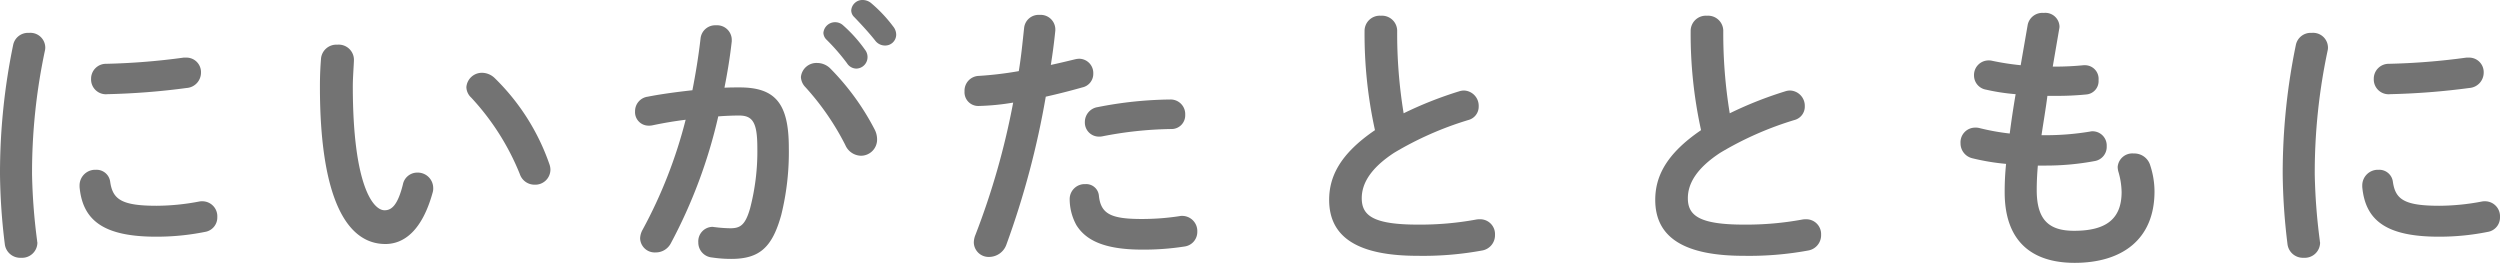 <svg xmlns="http://www.w3.org/2000/svg" width="266.789" height="28.049" viewBox="0 0 266.789 28.049"><g transform="translate(-12144 -1728.13)"><path d="M-790.81,1913.185a1.586,1.586,0,0,1,1.74,1.53,1.347,1.347,0,0,1-.03.33,62.657,62.657,0,0,0-1.38,13.259,62.732,62.732,0,0,0,.54,7.05c0,.089.03.179.03.24a1.634,1.634,0,0,1-1.74,1.59,1.658,1.658,0,0,1-1.739-1.47,65.327,65.327,0,0,1-.511-7.41,67.631,67.631,0,0,1,1.41-13.86A1.611,1.611,0,0,1-790.81,1913.185Zm13.62,18.449a24.692,24.692,0,0,0,4.529-.45,1.473,1.473,0,0,1,.361-.03,1.6,1.6,0,0,1,1.59,1.68,1.557,1.557,0,0,1-1.321,1.59,26.187,26.187,0,0,1-5.189.51c-5.55,0-7.86-1.68-8.19-5.31v-.15a1.67,1.67,0,0,1,1.741-1.68,1.465,1.465,0,0,1,1.529,1.29C-781.87,1930.944-780.94,1931.634-777.19,1931.634Zm3.12-15.81a1.55,1.55,0,0,1,1.619,1.59,1.644,1.644,0,0,1-1.529,1.65,76.138,76.138,0,0,1-8.46.661,1.578,1.578,0,0,1-1.74-1.621,1.59,1.59,0,0,1,1.62-1.62,72.411,72.411,0,0,0,8.25-.66Z" transform="translate(12937.9 -181.545)" fill="#737373"/><path d="M-757.9,1914.444a1.625,1.625,0,0,1,1.771,1.59c0,.42-.121,1.891-.121,2.82,0,10.5,2.13,13.26,3.39,13.26.72,0,1.38-.48,1.95-2.73a1.562,1.562,0,0,1,1.53-1.29,1.651,1.651,0,0,1,1.71,1.62,1.486,1.486,0,0,1-.06.51c-1.11,4.02-3.03,5.49-5.04,5.49-4.35,0-6.989-5.37-6.989-16.77,0-1.38.059-2.28.12-3.059A1.643,1.643,0,0,1-757.9,1914.444Zm22.619,12.72a1.777,1.777,0,0,1,.12.63,1.617,1.617,0,0,1-1.679,1.59,1.652,1.652,0,0,1-1.59-1.14,26.512,26.512,0,0,0-5.191-8.16,1.57,1.57,0,0,1-.509-1.109,1.66,1.66,0,0,1,1.71-1.531,1.977,1.977,0,0,1,1.32.571A23.676,23.676,0,0,1-735.281,1927.164Z" transform="translate(12937.9 -181.545)" fill="#737373"/><path d="M-722.32,1935.653a1.809,1.809,0,0,1-1.62.96,1.558,1.558,0,0,1-1.649-1.5,2.015,2.015,0,0,1,.269-.929,50.579,50.579,0,0,0,4.59-11.73c-1.229.15-2.43.36-3.57.6a1.7,1.7,0,0,1-.39.03,1.44,1.44,0,0,1-1.439-1.529,1.556,1.556,0,0,1,1.349-1.561c1.53-.3,3.18-.51,4.77-.689.36-1.83.66-3.691.87-5.521a1.57,1.57,0,0,1,1.65-1.409,1.565,1.565,0,0,1,1.68,1.5v.21c-.18,1.619-.45,3.3-.78,4.949.6-.03,1.139-.03,1.62-.03,3.84,0,5.25,1.74,5.25,6.45a27.9,27.9,0,0,1-.811,7.17c-.96,3.449-2.309,4.68-5.34,4.68a13.8,13.8,0,0,1-2.039-.151,1.6,1.6,0,0,1-1.47-1.62,1.543,1.543,0,0,1,1.53-1.649c.059,0,.15.03.24.03a14.183,14.183,0,0,0,1.65.12c1.049,0,1.589-.33,2.1-2.1a24.027,24.027,0,0,0,.779-6.51c0-2.7-.509-3.42-1.949-3.42-.66,0-1.41.03-2.22.09A54.225,54.225,0,0,1-722.32,1935.653Zm21.779-12.119a2.288,2.288,0,0,1,.24,1.02,1.721,1.721,0,0,1-1.74,1.74,1.868,1.868,0,0,1-1.65-1.14,27.932,27.932,0,0,0-4.26-6.179,1.648,1.648,0,0,1-.479-1.08,1.665,1.665,0,0,1,1.739-1.5,2,2,0,0,1,1.38.57A26.655,26.655,0,0,1-700.541,1923.534Zm-5.49-10.349a1.25,1.25,0,0,1,1.26-1.14,1.249,1.249,0,0,1,.84.33,15.061,15.061,0,0,1,2.341,2.609,1.254,1.254,0,0,1,.269.811,1.223,1.223,0,0,1-1.2,1.2,1.2,1.2,0,0,1-.989-.569,21.833,21.833,0,0,0-2.221-2.55A1.067,1.067,0,0,1-706.031,1913.185Zm2.97-2.4a1.2,1.2,0,0,1,1.26-1.11,1.439,1.439,0,0,1,.9.36,15.032,15.032,0,0,1,2.31,2.459,1.4,1.4,0,0,1,.33.9,1.171,1.171,0,0,1-1.2,1.139,1.3,1.3,0,0,1-1.051-.54c-.69-.869-1.53-1.769-2.22-2.489A.993.993,0,0,1-703.061,1910.785Z" transform="translate(12937.9 -181.545)" fill="#737373"/><path d="M-689.469,1920.984a1.462,1.462,0,0,1-1.5-1.559,1.576,1.576,0,0,1,1.53-1.651,38.474,38.474,0,0,0,4.26-.509c.269-1.651.389-2.97.57-4.62a1.55,1.55,0,0,1,1.65-1.38,1.564,1.564,0,0,1,1.679,1.5v.179c-.149,1.441-.3,2.521-.479,3.66.84-.179,1.71-.389,2.58-.6a2.305,2.305,0,0,1,.449-.061,1.523,1.523,0,0,1,1.5,1.59,1.476,1.476,0,0,1-1.17,1.47c-1.38.391-2.7.721-3.9.99a91.03,91.03,0,0,1-4.2,15.779,1.97,1.97,0,0,1-1.83,1.321,1.582,1.582,0,0,1-1.649-1.531,2.226,2.226,0,0,1,.18-.839,79.874,79.874,0,0,0,4.02-14.1A25.464,25.464,0,0,1-689.469,1920.984Zm11.4,8.34a1.358,1.358,0,0,1,1.441,1.26c.21,1.92,1.29,2.46,4.559,2.46a26.5,26.5,0,0,0,4.02-.3,1.233,1.233,0,0,1,.33-.03,1.616,1.616,0,0,1,1.59,1.68,1.57,1.57,0,0,1-1.38,1.589,28.181,28.181,0,0,1-4.5.33c-4.2,0-6.06-1.08-7.02-2.609a5.782,5.782,0,0,1-.72-2.79A1.6,1.6,0,0,1-678.07,1929.324Zm9.03-9.03a1.556,1.556,0,0,1,1.62,1.62,1.462,1.462,0,0,1-1.53,1.53,40.449,40.449,0,0,0-7.32.781,1.627,1.627,0,0,1-.359.029,1.5,1.5,0,0,1-1.5-1.56,1.606,1.606,0,0,1,1.379-1.59A41.515,41.515,0,0,1-669.04,1920.294Z" transform="translate(12937.9 -181.545)" fill="#737373"/><path d="M-648.28,1912.975a1.621,1.621,0,0,1,1.74-1.621,1.622,1.622,0,0,1,1.741,1.621,52.536,52.536,0,0,0,.689,8.79,40.957,40.957,0,0,1,5.91-2.34,1.672,1.672,0,0,1,.54-.091,1.633,1.633,0,0,1,1.56,1.681,1.474,1.474,0,0,1-1.11,1.469,35.412,35.412,0,0,0-7.89,3.48c-2.579,1.68-3.48,3.33-3.48,4.86,0,1.86,1.231,2.82,6,2.82a32.964,32.964,0,0,0,6.21-.54,1.844,1.844,0,0,1,.39-.03,1.581,1.581,0,0,1,1.62,1.65,1.651,1.651,0,0,1-1.35,1.679,34.68,34.68,0,0,1-6.9.571c-6.3,0-9.449-1.92-9.449-5.97,0-2.46,1.14-4.89,4.89-7.44A47.715,47.715,0,0,1-648.28,1912.975Z" transform="translate(12937.9 -181.545)" fill="#737373"/><path d="M-613.48,1912.975a1.621,1.621,0,0,1,1.74-1.621,1.621,1.621,0,0,1,1.74,1.621,52.533,52.533,0,0,0,.69,8.79,40.96,40.96,0,0,1,5.91-2.34,1.668,1.668,0,0,1,.54-.091,1.633,1.633,0,0,1,1.56,1.681,1.474,1.474,0,0,1-1.111,1.469,35.365,35.365,0,0,0-7.889,3.48c-2.579,1.68-3.48,3.33-3.48,4.86,0,1.86,1.231,2.82,6,2.82a32.964,32.964,0,0,0,6.21-.54,1.844,1.844,0,0,1,.39-.03,1.581,1.581,0,0,1,1.62,1.65,1.651,1.651,0,0,1-1.351,1.679,34.664,34.664,0,0,1-6.9.571c-6.3,0-9.449-1.92-9.449-5.97,0-2.46,1.139-4.89,4.889-7.44A47.78,47.78,0,0,1-613.48,1912.975Z" transform="translate(12937.9 -181.545)" fill="#737373"/><path d="M-574.84,1916.784h.21c1.17,0,2.16-.059,3.089-.149h.151a1.456,1.456,0,0,1,1.439,1.59,1.427,1.427,0,0,1-1.29,1.529,31.263,31.263,0,0,1-3.329.15h-.84c-.18,1.41-.42,2.79-.63,4.2h.48a28.763,28.763,0,0,0,4.71-.39,1.057,1.057,0,0,1,.3-.029,1.515,1.515,0,0,1,1.469,1.589,1.536,1.536,0,0,1-1.29,1.59,28.085,28.085,0,0,1-5.219.48h-.84c-.09,1.05-.12,1.89-.12,2.61,0,3.239,1.35,4.35,3.99,4.35,3.3,0,5.069-1.17,5.069-4.14a8.172,8.172,0,0,0-.359-2.22,2.315,2.315,0,0,1-.061-.45,1.567,1.567,0,0,1,1.71-1.44,1.771,1.771,0,0,1,1.771,1.29,9,9,0,0,1,.449,2.76c0,5.129-3.479,7.62-8.519,7.62-4.68,0-7.47-2.4-7.47-7.53a28.692,28.692,0,0,1,.15-3.03,24.176,24.176,0,0,1-3.6-.6,1.633,1.633,0,0,1-1.261-1.62,1.563,1.563,0,0,1,1.53-1.65,1.66,1.66,0,0,1,.54.06,24.493,24.493,0,0,0,3.18.57c.18-1.409.39-2.79.63-4.2a21.83,21.83,0,0,1-3.15-.481,1.533,1.533,0,0,1-1.29-1.5,1.556,1.556,0,0,1,1.531-1.62,1.451,1.451,0,0,1,.359.03,27.938,27.938,0,0,0,3.09.481l.75-4.321a1.6,1.6,0,0,1,1.71-1.259,1.514,1.514,0,0,1,1.68,1.41,1.124,1.124,0,0,1-.03.3Z" transform="translate(12937.9 -181.545)" fill="#737373"/><path d="M-547.21,1913.185a1.586,1.586,0,0,1,1.74,1.53,1.344,1.344,0,0,1-.03.33,62.657,62.657,0,0,0-1.38,13.259,62.746,62.746,0,0,0,.54,7.05c0,.089.03.179.03.24a1.634,1.634,0,0,1-1.74,1.59,1.659,1.659,0,0,1-1.74-1.47,65.344,65.344,0,0,1-.51-7.41,67.631,67.631,0,0,1,1.41-13.86A1.611,1.611,0,0,1-547.21,1913.185Zm13.62,18.449a24.7,24.7,0,0,0,4.529-.45,1.465,1.465,0,0,1,.36-.03,1.6,1.6,0,0,1,1.59,1.68,1.556,1.556,0,0,1-1.32,1.59,26.2,26.2,0,0,1-5.19.51c-5.549,0-7.859-1.68-8.189-5.31v-.15a1.669,1.669,0,0,1,1.74-1.68,1.464,1.464,0,0,1,1.529,1.29C-538.27,1930.944-537.34,1931.634-533.59,1931.634Zm3.12-15.81a1.55,1.55,0,0,1,1.619,1.59,1.645,1.645,0,0,1-1.529,1.65,76.157,76.157,0,0,1-8.46.661,1.579,1.579,0,0,1-1.741-1.621,1.59,1.59,0,0,1,1.621-1.62,72.428,72.428,0,0,0,8.25-.66Z" transform="translate(12937.9 -181.545)" fill="#737373"/></g></svg>